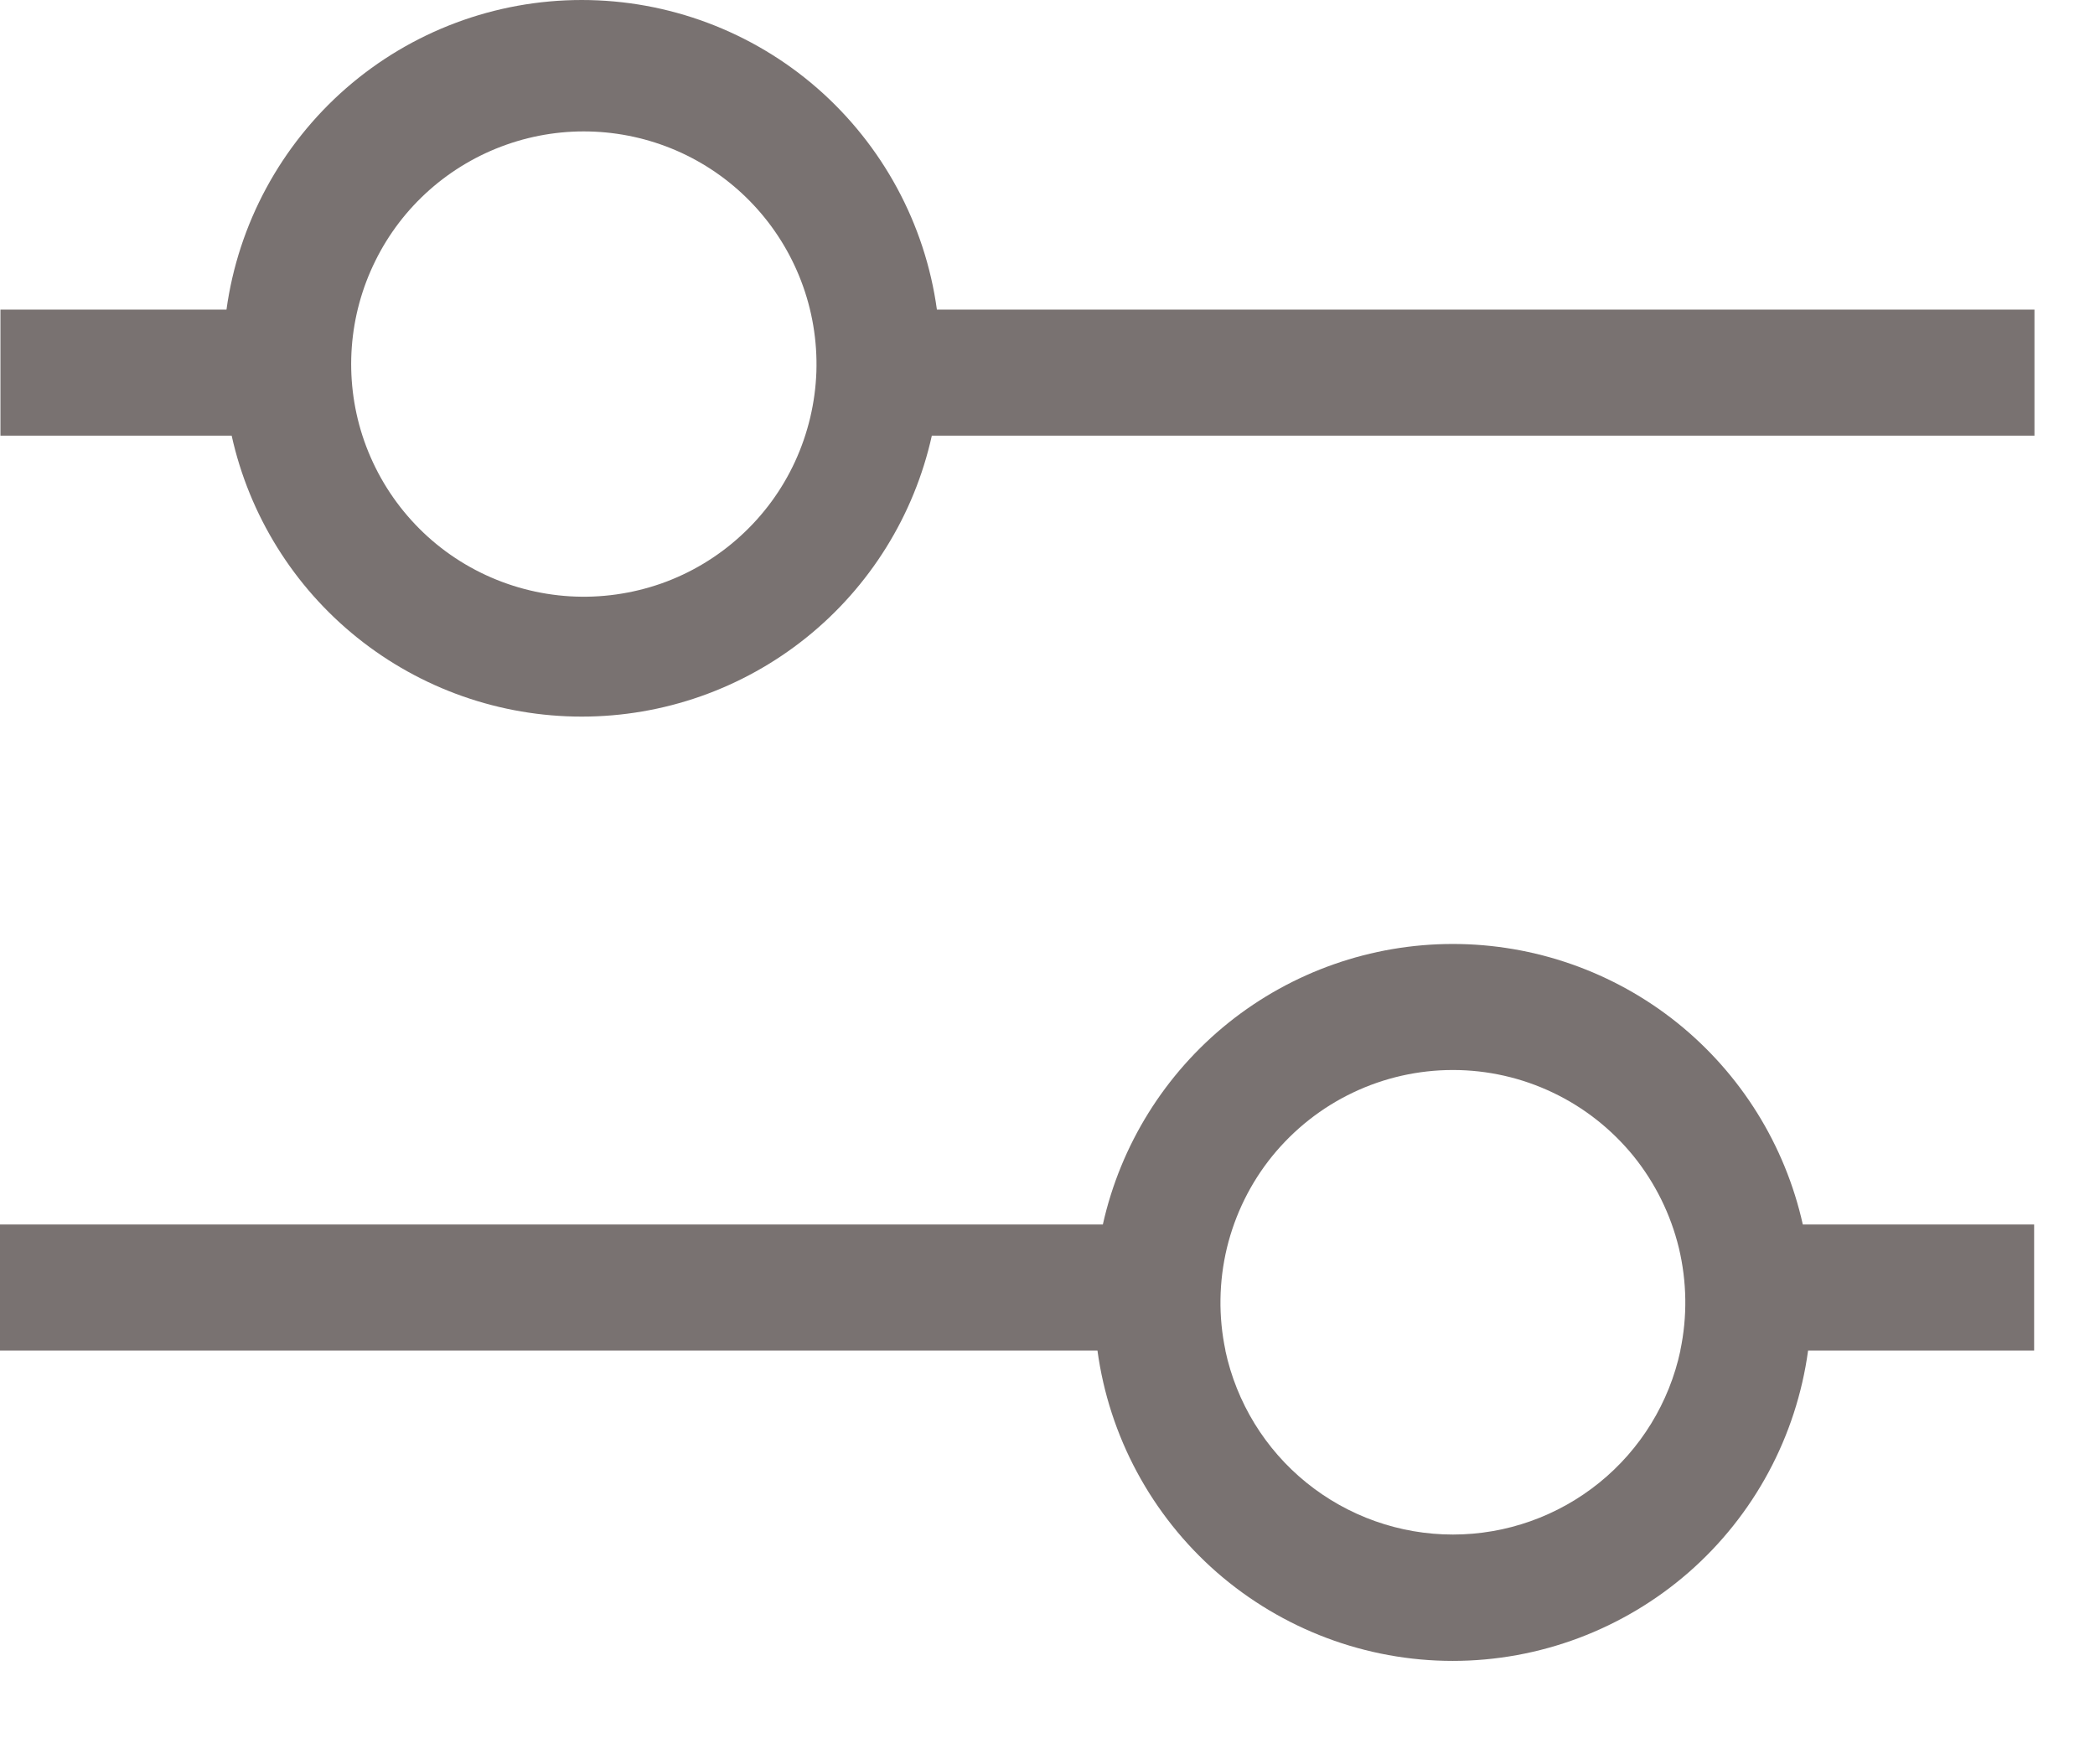 <svg width="19" height="16" viewBox="0 0 19 16" fill="none" xmlns="http://www.w3.org/2000/svg">
<path fill-rule="evenodd" clip-rule="evenodd" d="M8.497 2.808H18.451V3.951H8.451C8.291 4.673 7.889 5.32 7.312 5.783C6.734 6.247 6.016 6.499 5.276 6.499C4.536 6.499 3.818 6.247 3.24 5.783C2.663 5.32 2.261 4.673 2.101 3.951H0.004V2.808H2.054C2.161 2.03 2.547 1.317 3.139 0.8C3.731 0.284 4.49 0 5.276 0C6.061 0 6.82 0.284 7.412 0.8C8.004 1.317 8.39 2.03 8.497 2.808ZM3.287 3.951C3.374 4.219 3.513 4.467 3.697 4.68C3.881 4.894 4.106 5.068 4.359 5.193C4.612 5.318 4.887 5.391 5.168 5.408C5.449 5.425 5.731 5.385 5.997 5.292C6.263 5.198 6.507 5.052 6.715 4.862C6.924 4.672 7.092 4.443 7.21 4.187C7.328 3.931 7.394 3.654 7.404 3.372C7.413 3.091 7.366 2.81 7.265 2.547C7.068 2.033 6.679 1.617 6.18 1.386C5.68 1.156 5.111 1.129 4.593 1.312C4.074 1.495 3.647 1.873 3.404 2.366C3.16 2.859 3.118 3.427 3.287 3.951ZM10.003 11.105H0V12.248H9.953C10.059 13.027 10.444 13.742 11.036 14.26C11.629 14.777 12.389 15.063 13.175 15.063C13.962 15.063 14.722 14.777 15.315 14.26C15.908 13.742 16.292 13.027 16.398 12.248H18.448V11.105H16.35C16.189 10.383 15.787 9.738 15.21 9.275C14.633 8.813 13.915 8.561 13.176 8.561C12.437 8.561 11.719 8.813 11.142 9.275C10.565 9.738 10.163 10.383 10.002 11.105H10.003ZM15.24 12.248C15.139 12.72 14.879 13.144 14.504 13.447C14.128 13.751 13.66 13.917 13.177 13.917C12.693 13.917 12.225 13.751 11.849 13.447C11.474 13.144 11.214 12.72 11.113 12.248H11.114C11.049 11.941 11.054 11.623 11.127 11.318C11.201 11.013 11.341 10.728 11.539 10.484C11.737 10.241 11.986 10.044 12.27 9.909C12.553 9.774 12.863 9.704 13.177 9.704C13.49 9.704 13.8 9.774 14.083 9.909C14.367 10.044 14.616 10.241 14.814 10.484C15.011 10.728 15.152 11.013 15.226 11.318C15.299 11.623 15.304 11.941 15.239 12.248H15.24Z" fill="#797271"/>
</svg>
